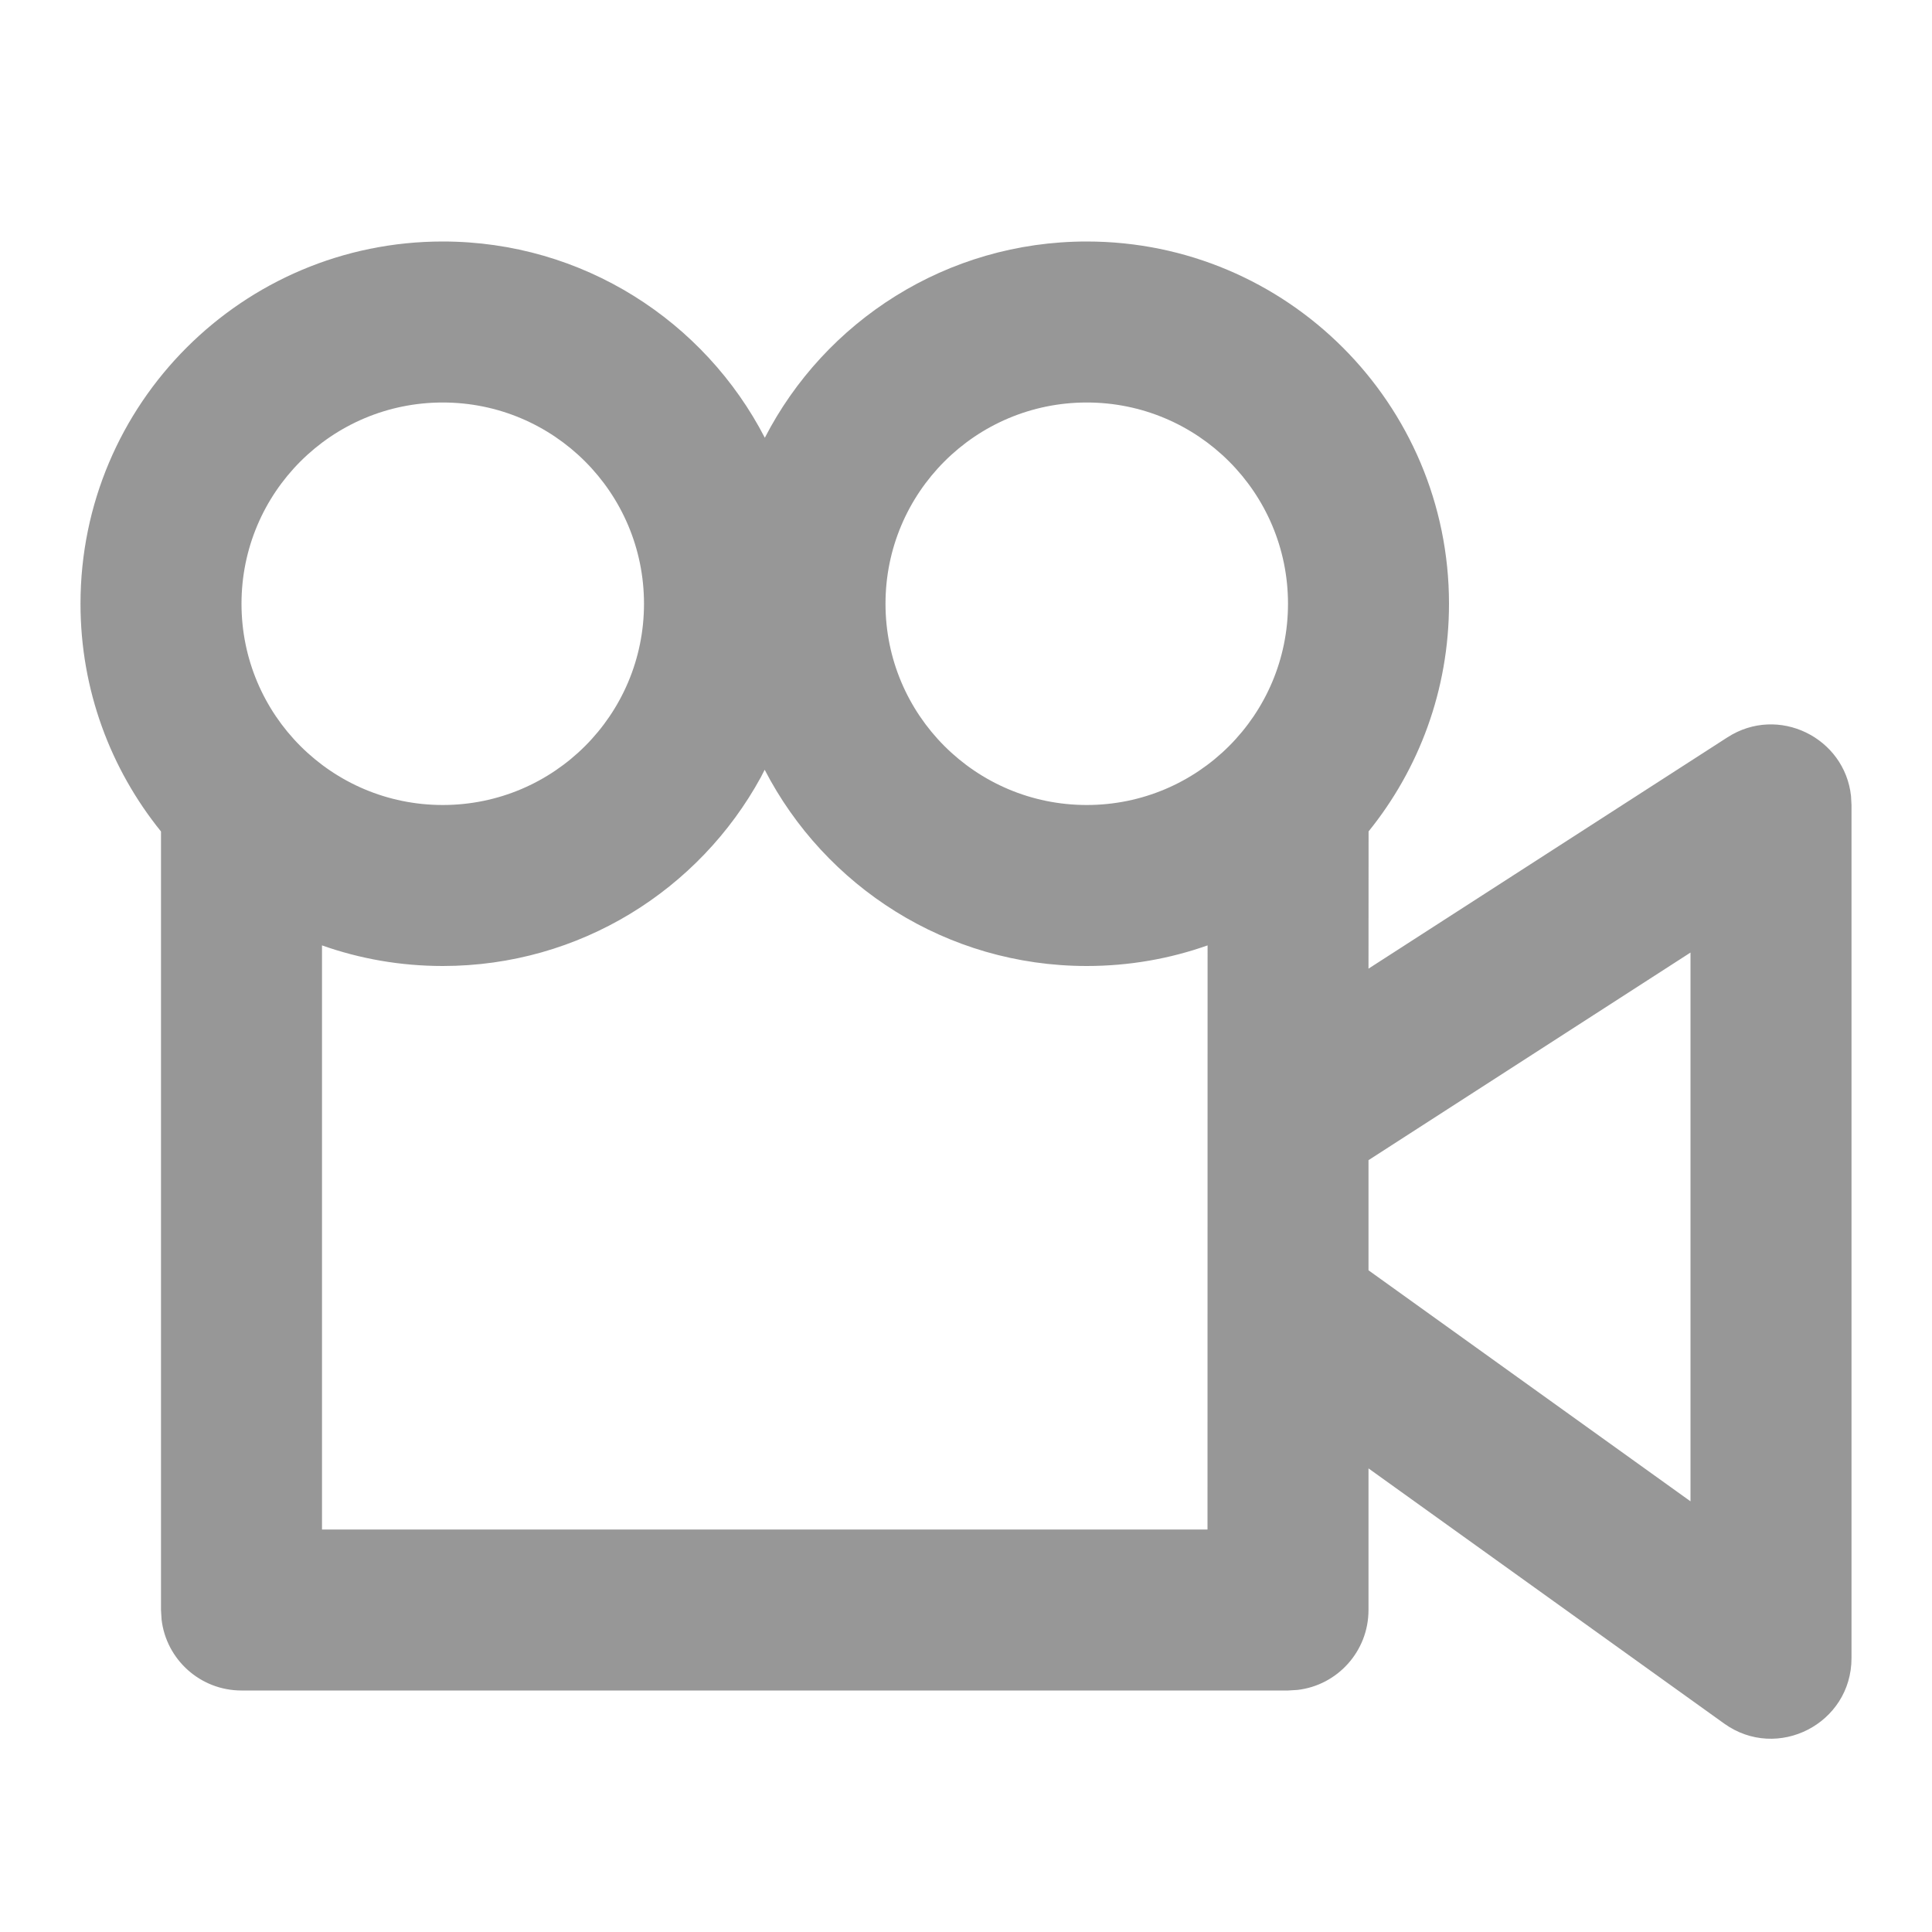 <?xml version="1.0" encoding="UTF-8"?>
<svg width="24px" height="24px" viewBox="0 0 24 24" version="1.1" xmlns="http://www.w3.org/2000/svg" xmlns:xlink="http://www.w3.org/1999/xlink">
    <!-- Generator: Sketch 63.1 (92452) - https://sketch.com -->
    <title>movies_v</title>
    <desc>Created with Sketch.</desc>
    <g id="Page-1" stroke="none" stroke-width="1" fill="none" fill-rule="evenodd">
        <g id="Group-3-Copy" transform="translate(1, 3)" fill="#979797" fill-rule="nonzero">
            <path d="M12.5,0 C14.985,0 17,2.015 17,4.5 C17,5.571 16.626,6.555 16.001,7.328 L16,9.033 L20.458,6.16 C21.092,5.751 21.917,6.165 21.994,6.889 L22,7 L22,17.598 C22,18.412 21.079,18.885 20.417,18.41 L20.417,18.41 L16,15.241 L16,17 C16,17.513 15.614,17.936 15.117,17.993 L15,18 L2,18 C1.487,18 1.064,17.614 1.007,17.117 L1,17 L1,7.329 C0.375,6.556 0,5.572 0,4.5 C0,2.015 2.015,0 4.5,0 C6.242,0 7.753,0.99 8.501,2.438 C9.247,0.99 10.758,0 12.5,0 Z M8.499,6.562 L8.451,6.656 C7.687,8.053 6.204,9 4.5,9 C3.974,9 3.469,8.91 3,8.744 L3,16 L14,16 L14.001,8.744 C13.532,8.91 13.026,9 12.5,9 C10.758,9 9.247,8.01 8.499,6.562 Z M20,8.833 L16,11.412 L16,12.78 L20,15.65 L20,8.833 Z M4.5,2 C3.119,2 2,3.119 2,4.5 C2,5.881 3.119,7 4.5,7 C5.881,7 7,5.881 7,4.5 C7,3.119 5.881,2 4.5,2 Z M12.5,2 C11.119,2 10,3.119 10,4.5 C10,5.881 11.119,7 12.5,7 C13.881,7 15,5.881 15,4.5 C15,3.119 13.881,2 12.5,2 Z" id="Combined-Shape"></path>
        </g>
    </g>
</svg>